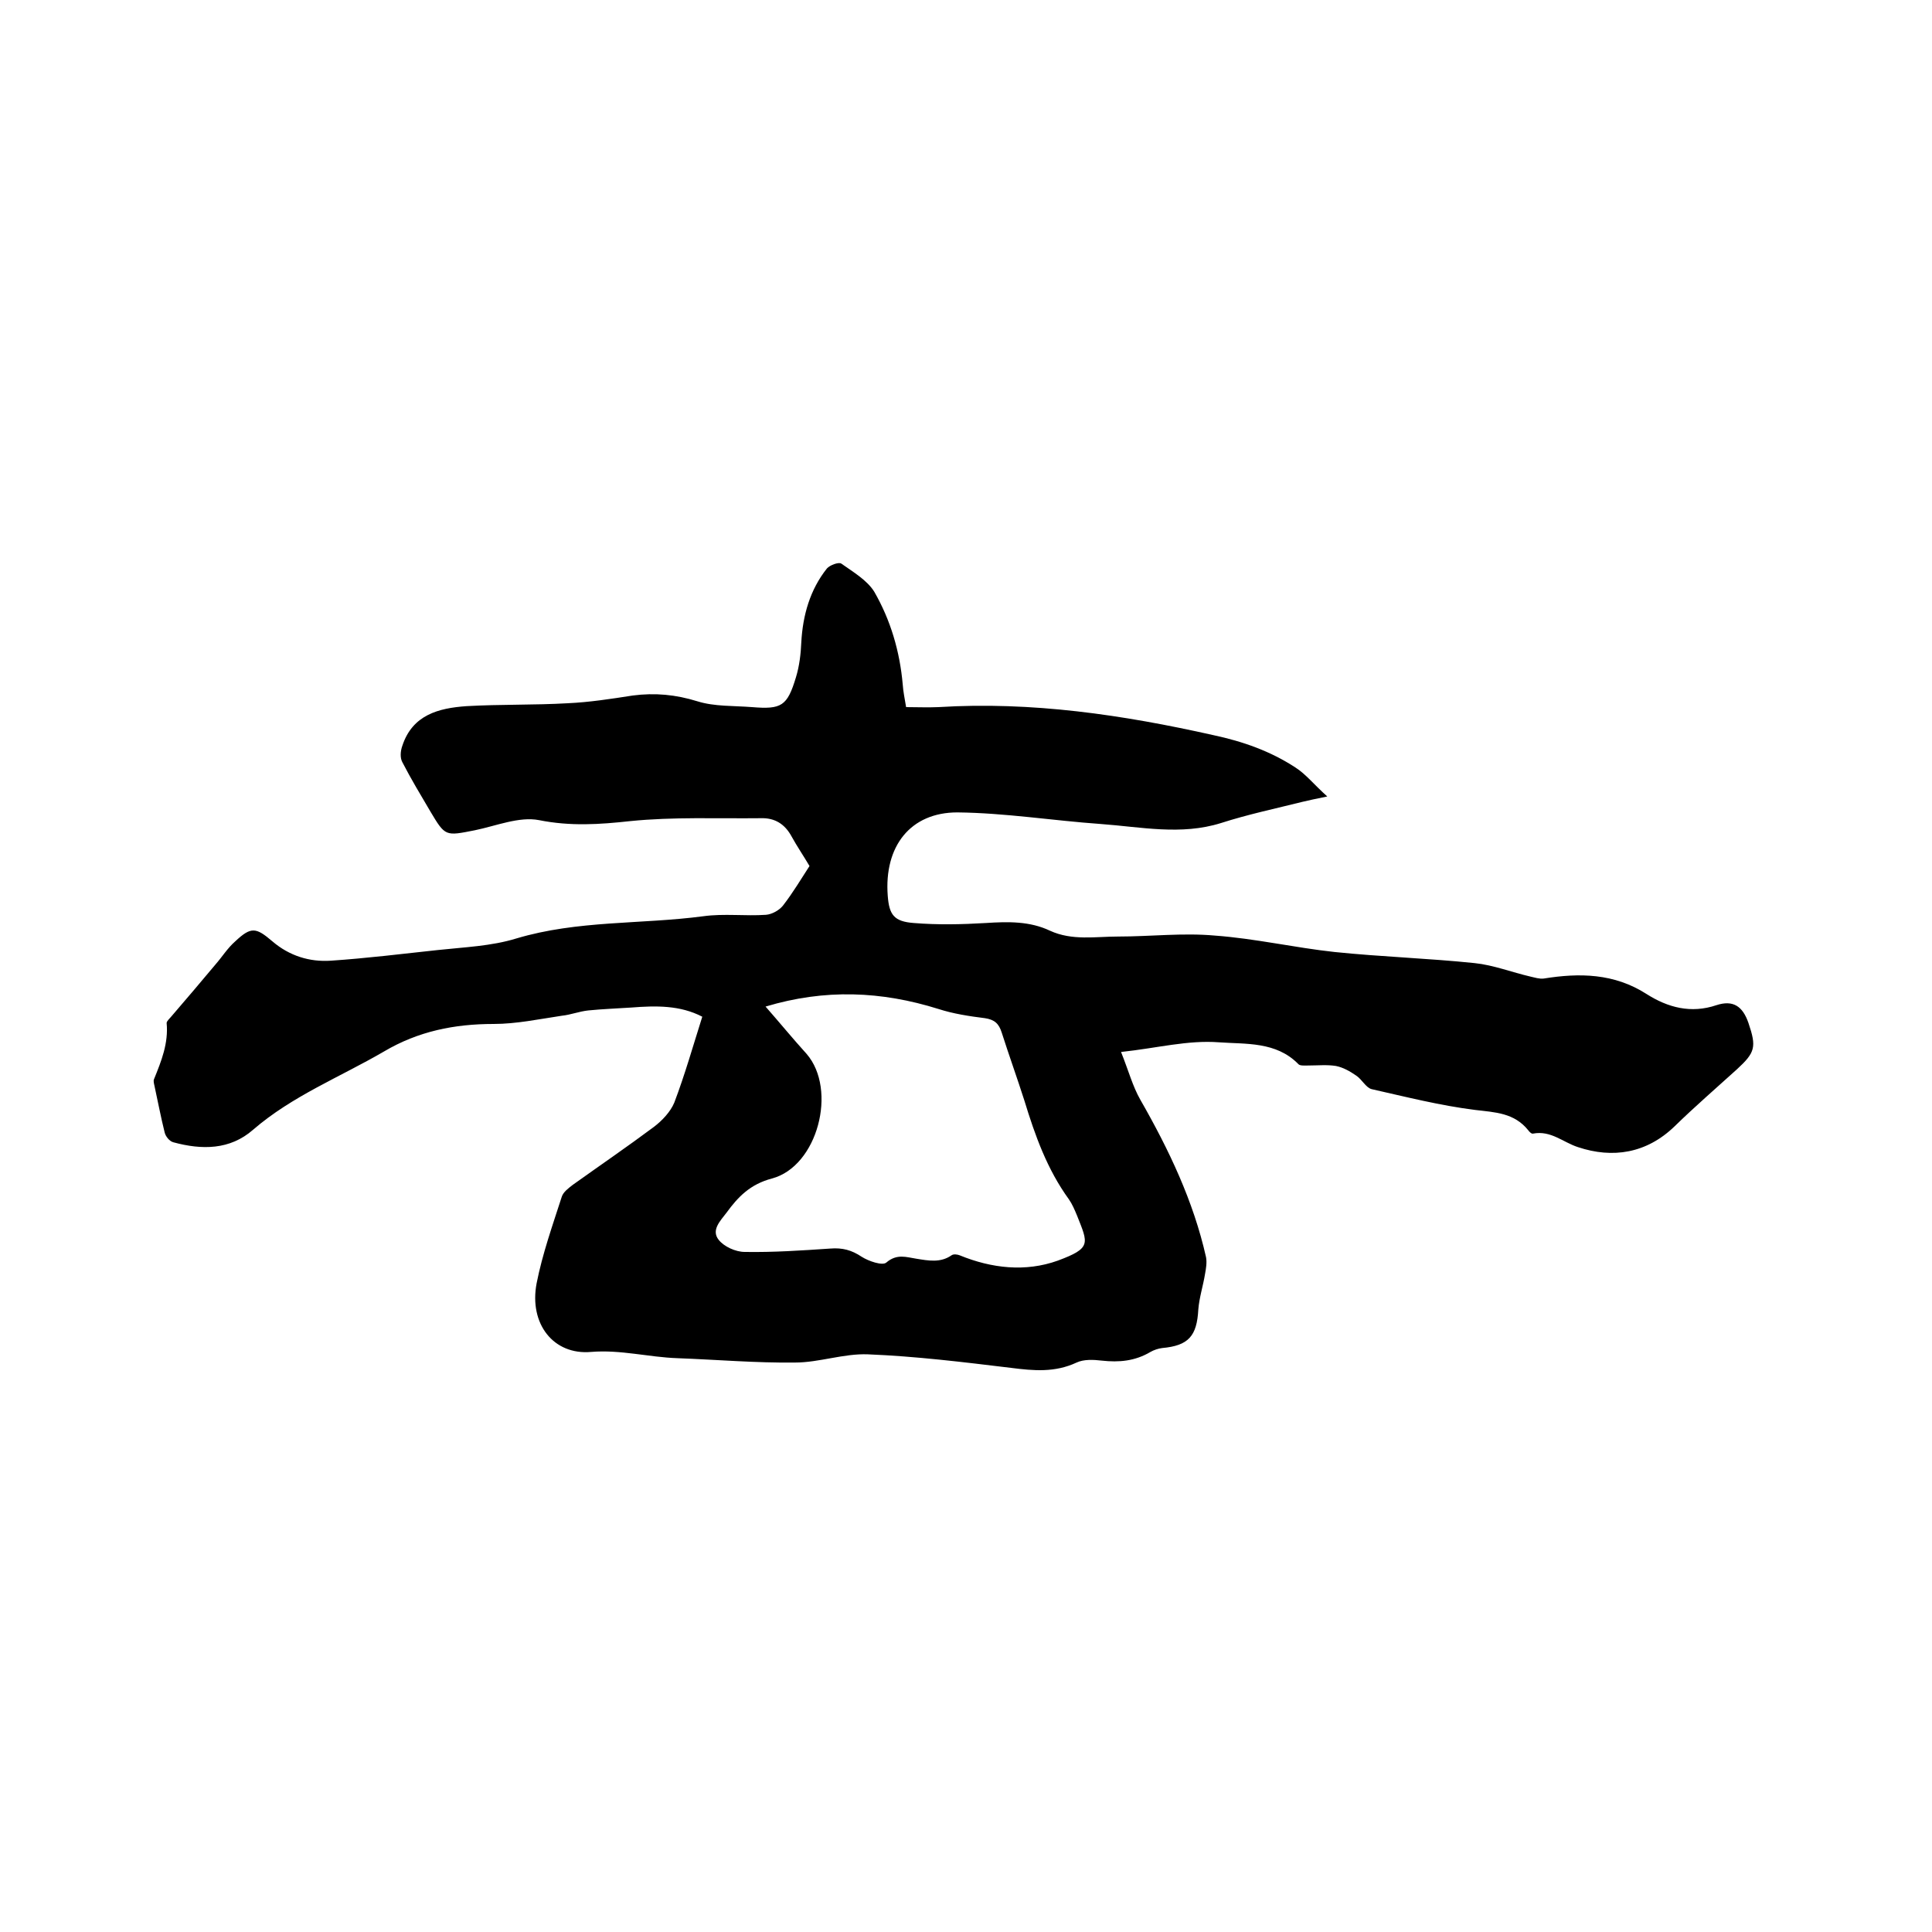 <svg enable-background="new 0 0 400 400" viewBox="0 0 400 400" xmlns="http://www.w3.org/2000/svg"><path d="m232.1 217.8c1.6 4 2.4 7.1 4 9.9 5.9 10.3 11 21 13.6 32.6.2 1.1 0 2.3-.2 3.4-.4 2.5-1.2 4.9-1.4 7.4-.3 5.5-2 7.5-7.5 8-.8.1-1.7.4-2.4.8-3.2 1.9-6.5 2.2-10.1 1.8-1.7-.2-3.7-.3-5.2.4-4.5 2.1-8.9 1.7-13.6 1.1-9.9-1.2-19.7-2.4-29.6-2.8-5-.2-10.1 1.7-15.1 1.7-8.1.1-16.2-.6-24.3-.9-6-.2-11.8-1.8-17.9-1.3-7.8.7-12.9-5.8-11.3-14.2 1.2-6.1 3.3-12 5.2-17.9.3-1 1.4-1.8 2.3-2.5 5.6-4 11.3-7.9 16.8-12 1.7-1.3 3.4-3.1 4.2-5 2.2-5.8 3.9-11.8 5.8-17.8-4.6-2.4-9.6-2.3-14.7-1.9-3 .2-5.9.3-8.9.6-1.9.2-3.6.9-5.5 1.1-4.7.7-9.4 1.7-14.1 1.7-8.1 0-15.6 1.5-22.7 5.7-9.1 5.3-19 9.2-27.1 16.2-4.8 4.2-10.6 4.2-16.5 2.6-.8-.2-1.6-1.2-1.8-2-.8-3.2-1.4-6.4-2.1-9.6-.1-.5-.3-1.1-.1-1.5 1.5-3.7 3-7.4 2.6-11.6 0-.4.7-1 1.1-1.5 3-3.5 6-7 9-10.6 1.4-1.6 2.5-3.4 4.1-4.8 3.3-3.1 4.3-2.9 7.7 0 3.5 3 7.7 4.3 12.1 4 7.4-.5 14.7-1.4 22.1-2.2 5.5-.6 11.1-.8 16.3-2.4 12.7-3.8 25.8-2.9 38.7-4.6 4.3-.6 8.7 0 13-.3 1.2-.1 2.7-.9 3.5-1.9 2.1-2.7 3.8-5.6 5.5-8.2-1.3-2.2-2.6-4.1-3.7-6.1-1.4-2.6-3.5-3.9-6.4-3.8-9 .1-18.1-.3-27 .6-6.4.7-12.4 1.1-18.9-.2-4.1-.8-8.9 1.2-13.3 2.1-6.1 1.2-6.1 1.3-9.2-3.9-2-3.4-4-6.7-5.8-10.2-.5-.9-.4-2.3 0-3.4 2.1-6.4 7.5-7.8 13.3-8.2 7-.4 14-.2 20.9-.6 4.5-.2 9-.9 13.5-1.6 4.6-.6 8.9-.2 13.4 1.2 3.5 1.1 7.5.9 11.3 1.2 6.1.5 7.3-.2 9.1-6.2.7-2.3 1-4.8 1.1-7.2.3-5.6 1.8-10.9 5.3-15.3.6-.7 2.5-1.4 3-1 2.4 1.7 5.3 3.4 6.8 5.8 3.4 5.9 5.3 12.4 5.9 19.2.1 1.5.4 2.9.7 4.7 2.3 0 4.5.1 6.7 0 19.3-1.2 38.2 1.6 56.9 5.8 6.1 1.3 11.8 3.3 17 6.7 2.2 1.4 3.9 3.6 6.6 6-2.5.5-3.8.8-5.1 1.1-5.6 1.4-11.3 2.6-16.9 4.4-8.3 2.6-16.6.8-24.9.2-9.9-.7-19.8-2.3-29.7-2.4-9.7 0-15.2 7-14.4 17.3.3 3.9 1.3 5.3 5.4 5.6 4.9.4 9.9.3 14.9 0 4.6-.3 9.1-.4 13.3 1.6 4.6 2.1 9.4 1.2 14.1 1.2 6.7 0 13.4-.8 20-.2 8.3.6 16.5 2.5 24.8 3.4 9.7 1 19.4 1.3 29 2.3 3.9.4 7.7 1.9 11.6 2.8.9.2 1.8.5 2.7.4 7.4-1.2 14.6-1.1 21.3 3.2 4.4 2.8 9.2 4.1 14.5 2.3 3.4-1.1 5.4.2 6.6 3.7 1.7 5 1.4 6.1-2.4 9.6-4.3 3.9-8.7 7.7-12.9 11.8-5.8 5.6-12.8 6.7-20 4.3-3.1-1-5.6-3.5-9.3-2.8-.3.1-.8-.4-1-.7-2.9-3.6-6.8-3.7-11-4.2-7.2-.9-14.3-2.7-21.4-4.3-1.2-.3-2-2-3.2-2.8-1.3-.9-2.7-1.7-4.2-2-1.8-.3-3.8-.1-5.7-.1-.7 0-1.8.1-2.1-.3-4.6-4.7-10.9-4.1-16.4-4.5-6.5-.5-12.8 1.2-20.3 2zm-73.6-9.4c2.9 3.3 5.6 6.6 8.5 9.8 6.4 7.4 2.3 23.3-7.2 25.8-4.5 1.2-7 3.8-9.4 7.1-1.3 1.7-3.2 3.6-1.6 5.6 1.1 1.4 3.5 2.5 5.4 2.5 5.9.1 11.8-.3 17.7-.7 2.5-.2 4.4.3 6.5 1.7 1.4.9 4.3 1.9 5.1 1.2 2.2-1.9 4.2-1.1 6.2-.8 2.5.4 5 .9 7.3-.7.4-.3 1.2-.2 1.7 0 6.6 2.7 13.6 3.5 20.3 1.1 7-2.6 6.3-3.5 4-9.3-.5-1.2-1-2.4-1.7-3.4-4.5-6.2-7-13.2-9.2-20.4-1.5-4.7-3.2-9.4-4.7-14.1-.6-1.9-1.5-2.7-3.5-3-3.2-.4-6.5-.9-9.6-1.9-11.8-3.7-23.5-4.2-35.8-.5z"/></svg>
